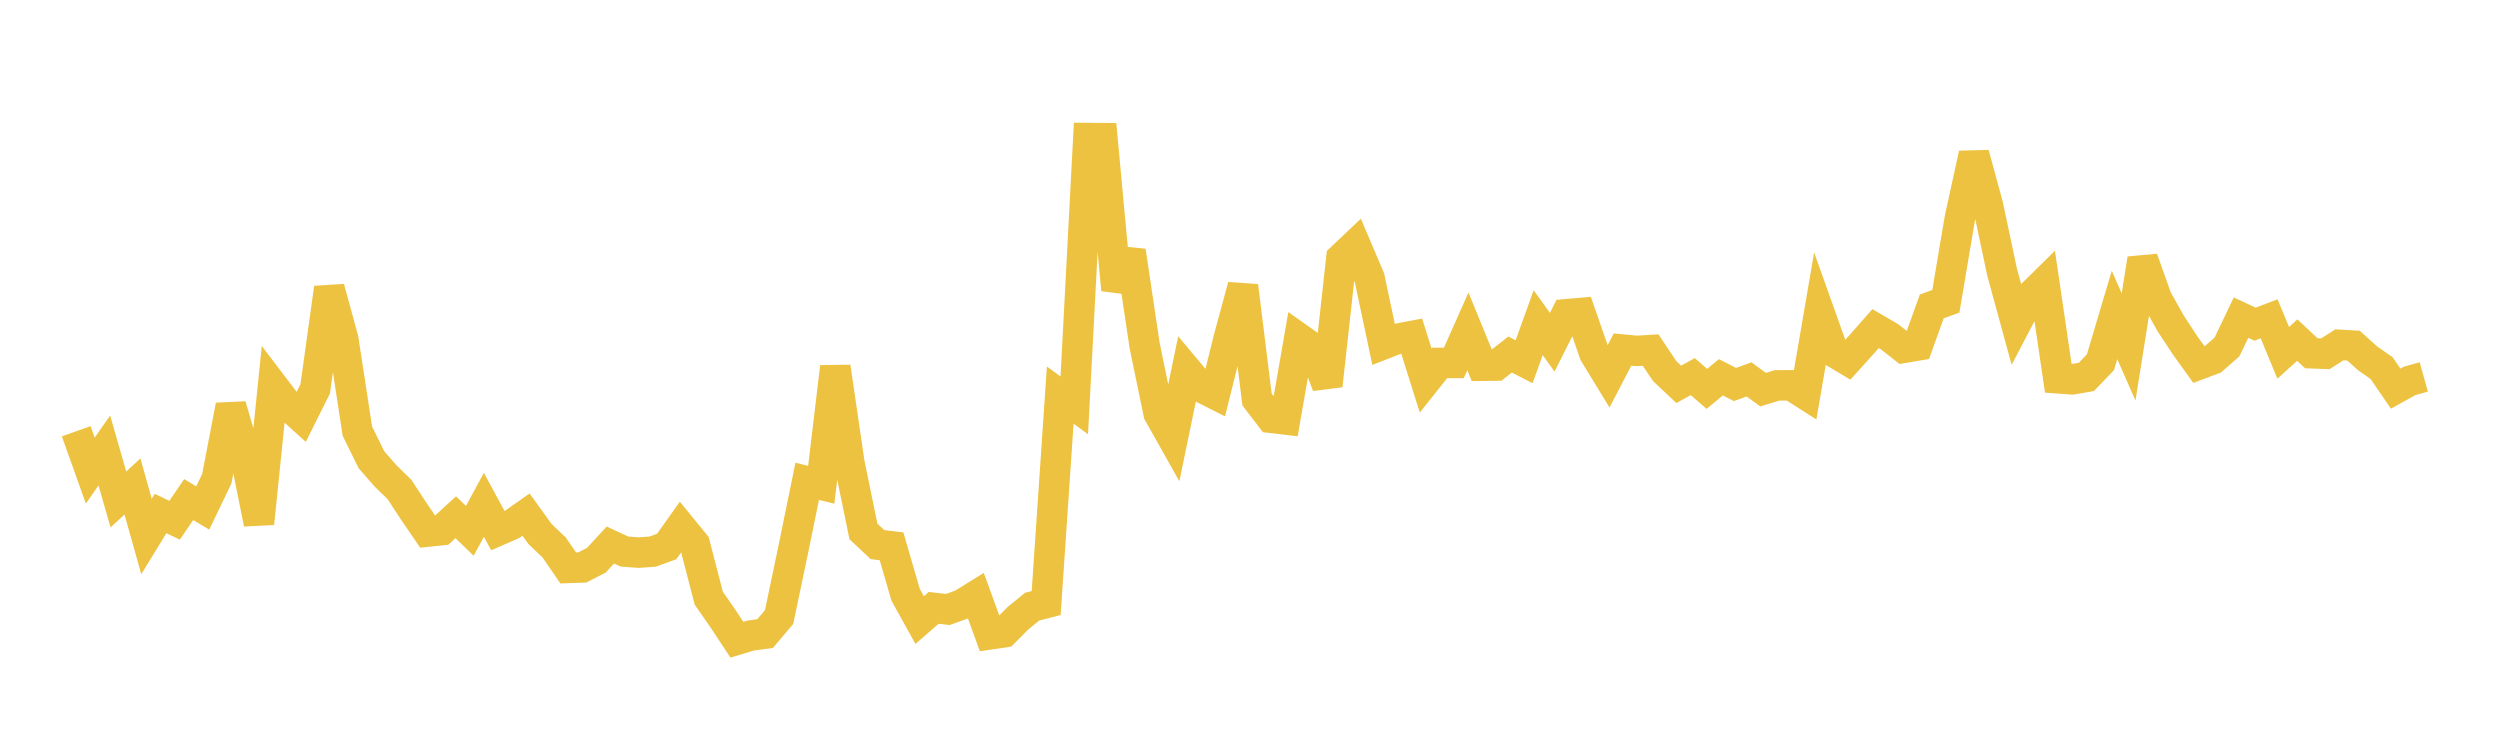 <svg width="164" height="48" xmlns="http://www.w3.org/2000/svg" xmlns:xlink="http://www.w3.org/1999/xlink"><path fill="none" stroke="rgb(237,194,64)" stroke-width="2" d="M5,28.29L5.922,30.873L6.844,29.551L7.766,32.765L8.689,31.915L9.611,35.193L10.533,33.687L11.455,34.129L12.377,32.772L13.299,33.324L14.222,31.404L15.144,26.602L16.066,29.771L16.988,34.341L17.91,25.317L18.832,26.529L19.754,27.363L20.677,25.513L21.599,18.886L22.521,22.264L23.443,28.282L24.365,30.156L25.287,31.214L26.21,32.114L27.132,33.526L28.054,34.873L28.976,34.776L29.898,33.931L30.82,34.823L31.743,33.118L32.665,34.814L33.587,34.409L34.509,33.758L35.431,35.038L36.353,35.915L37.275,37.256L38.198,37.224L39.12,36.752L40.042,35.754L40.964,36.183L41.886,36.252L42.808,36.187L43.731,35.853L44.653,34.559L45.575,35.689L46.497,39.246L47.419,40.569L48.341,41.967L49.263,41.687L50.186,41.567L51.108,40.479L52.03,36.085L52.952,31.575L53.874,31.802L54.796,24.068L55.719,30.37L56.641,34.863L57.563,35.725L58.485,35.839L59.407,39.014L60.329,40.677L61.251,39.876L62.174,39.984L63.096,39.652L64.018,39.08L64.94,41.614L65.862,41.478L66.784,40.55L67.707,39.798L68.629,39.559L69.551,25.919L70.473,26.591L71.395,9.056L72.317,9.063L73.24,19.011L74.162,16.463L75.084,22.648L76.006,27.116L76.928,28.754L77.85,24.288L78.772,25.389L79.695,25.857L80.617,22.151L81.539,18.757L82.461,26.203L83.383,27.408L84.305,27.517L85.228,22.202L86.15,22.853L87.072,25.297L87.994,16.936L88.916,16.061L89.838,18.226L90.76,22.579L91.683,22.22L92.605,22.046L93.527,24.969L94.449,23.809L95.371,23.809L96.293,21.735L97.216,23.993L98.138,23.982L99.06,23.258L99.982,23.73L100.904,21.167L101.826,22.451L102.749,20.615L103.671,20.535L104.593,23.191L105.515,24.702L106.437,22.932L107.359,23.02L108.281,22.964L109.204,24.345L110.126,25.213L111.048,24.705L111.97,25.512L112.892,24.749L113.814,25.223L114.737,24.889L115.659,25.56L116.581,25.28L117.503,25.276L118.425,25.864L119.347,20.49L120.269,23.075L121.192,23.625L122.114,22.605L123.036,21.558L123.958,22.095L124.88,22.819L125.802,22.662L126.725,20.1L127.647,19.766L128.569,14.305L129.491,10.096L130.413,13.491L131.335,17.842L132.257,21.215L133.18,19.453L134.102,18.545L135.024,24.818L135.946,24.885L136.868,24.724L137.79,23.764L138.713,20.662L139.635,22.763L140.557,16.979L141.479,19.574L142.401,21.224L143.323,22.628L144.246,23.914L145.168,23.569L146.09,22.762L147.012,20.836L147.934,21.265L148.856,20.914L149.778,23.149L150.701,22.311L151.623,23.174L152.545,23.208L153.467,22.62L154.389,22.674L155.311,23.503L156.234,24.149L157.156,25.494L158.078,24.983L159,24.727"></path></svg>